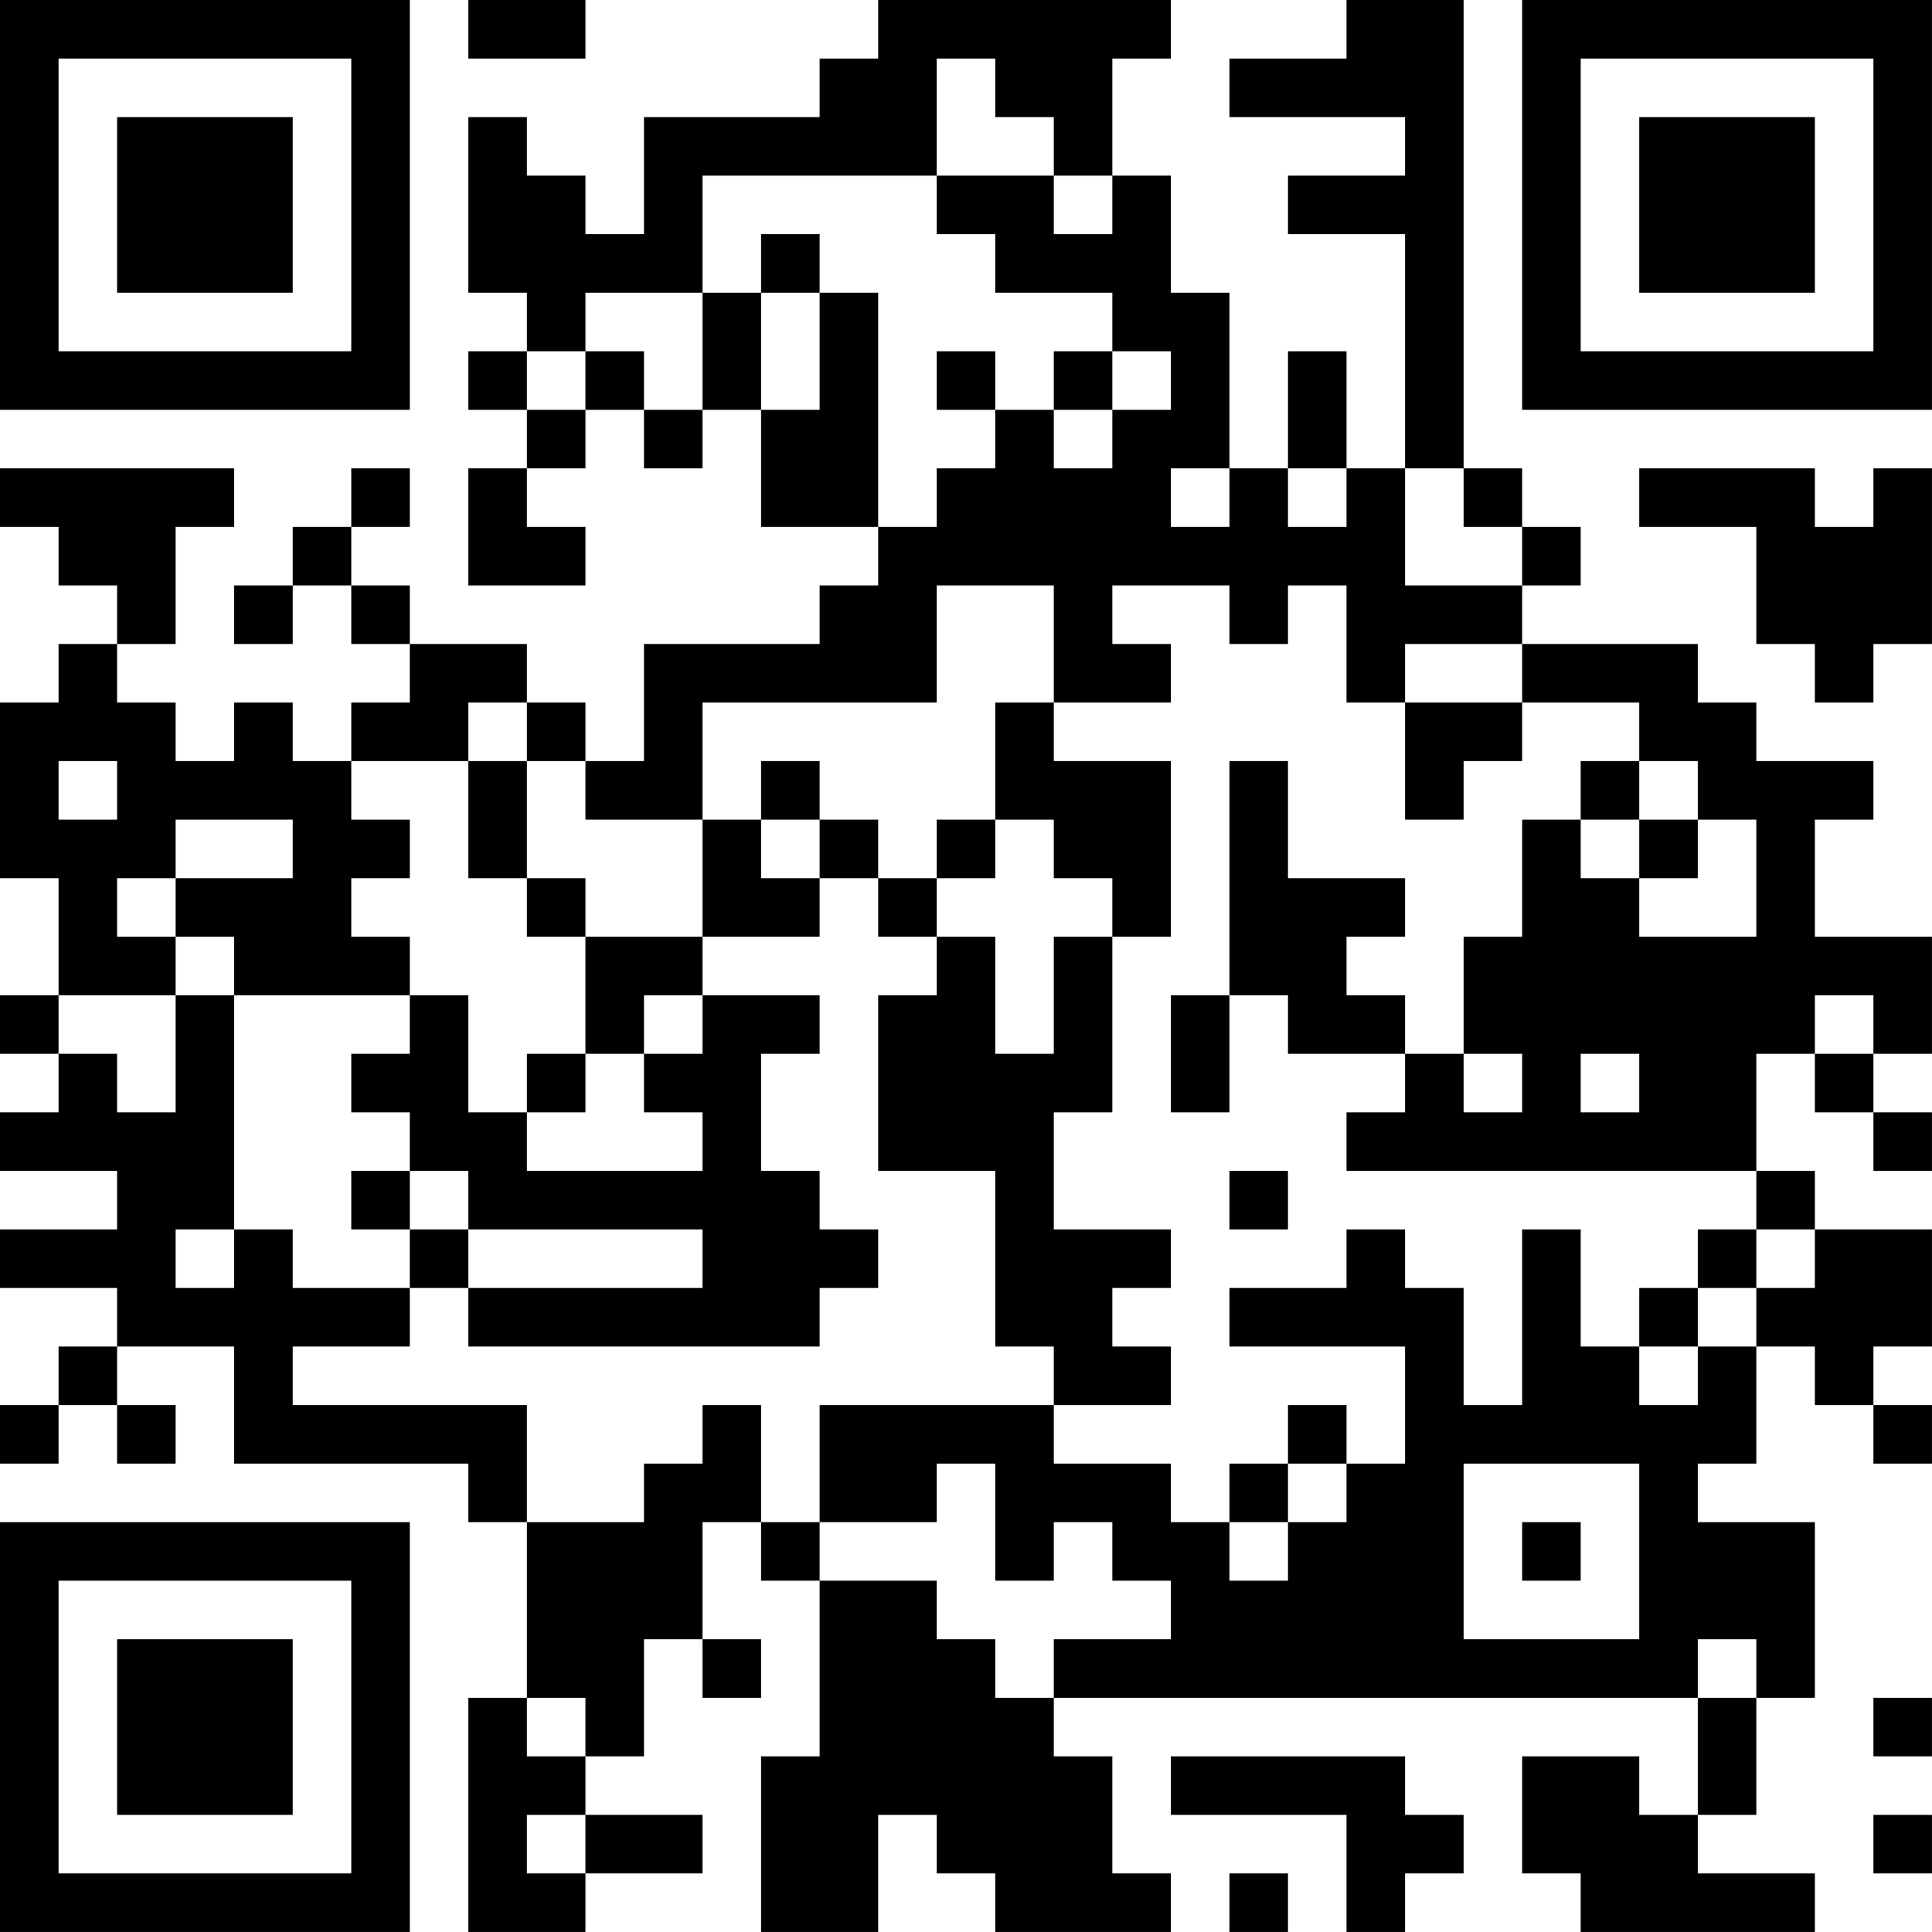 <?xml version="1.0" encoding="UTF-8"?>
<svg xmlns="http://www.w3.org/2000/svg" version="1.1" width="400" height="400" viewBox="0 0 400 400"><rect x="0" y="0" width="400" height="400" fill="#ffffff"/><g transform="scale(12.121)"><g transform="translate(0,0)"><path fill-rule="evenodd" d="M8 0L8 1L10 1L10 0ZM15 0L15 1L14 1L14 2L11 2L11 4L10 4L10 3L9 3L9 2L8 2L8 5L9 5L9 6L8 6L8 7L9 7L9 8L8 8L8 10L10 10L10 9L9 9L9 8L10 8L10 7L11 7L11 8L12 8L12 7L13 7L13 9L15 9L15 10L14 10L14 11L11 11L11 13L10 13L10 12L9 12L9 11L7 11L7 10L6 10L6 9L7 9L7 8L6 8L6 9L5 9L5 10L4 10L4 11L5 11L5 10L6 10L6 11L7 11L7 12L6 12L6 13L5 13L5 12L4 12L4 13L3 13L3 12L2 12L2 11L3 11L3 9L4 9L4 8L0 8L0 9L1 9L1 10L2 10L2 11L1 11L1 12L0 12L0 15L1 15L1 17L0 17L0 18L1 18L1 19L0 19L0 20L2 20L2 21L0 21L0 22L2 22L2 23L1 23L1 24L0 24L0 25L1 25L1 24L2 24L2 25L3 25L3 24L2 24L2 23L4 23L4 25L8 25L8 26L9 26L9 29L8 29L8 33L10 33L10 32L12 32L12 31L10 31L10 30L11 30L11 28L12 28L12 29L13 29L13 28L12 28L12 26L13 26L13 27L14 27L14 30L13 30L13 33L15 33L15 31L16 31L16 32L17 32L17 33L20 33L20 32L19 32L19 30L18 30L18 29L29 29L29 31L28 31L28 30L26 30L26 32L27 32L27 33L31 33L31 32L29 32L29 31L30 31L30 29L31 29L31 26L29 26L29 25L30 25L30 23L31 23L31 24L32 24L32 25L33 25L33 24L32 24L32 23L33 23L33 21L31 21L31 20L30 20L30 18L31 18L31 19L32 19L32 20L33 20L33 19L32 19L32 18L33 18L33 16L31 16L31 14L32 14L32 13L30 13L30 12L29 12L29 11L26 11L26 10L27 10L27 9L26 9L26 8L25 8L25 0L23 0L23 1L21 1L21 2L24 2L24 3L22 3L22 4L24 4L24 8L23 8L23 6L22 6L22 8L21 8L21 5L20 5L20 3L19 3L19 1L20 1L20 0ZM16 1L16 3L12 3L12 5L10 5L10 6L9 6L9 7L10 7L10 6L11 6L11 7L12 7L12 5L13 5L13 7L14 7L14 5L15 5L15 9L16 9L16 8L17 8L17 7L18 7L18 8L19 8L19 7L20 7L20 6L19 6L19 5L17 5L17 4L16 4L16 3L18 3L18 4L19 4L19 3L18 3L18 2L17 2L17 1ZM13 4L13 5L14 5L14 4ZM16 6L16 7L17 7L17 6ZM18 6L18 7L19 7L19 6ZM20 8L20 9L21 9L21 8ZM22 8L22 9L23 9L23 8ZM24 8L24 10L26 10L26 9L25 9L25 8ZM28 8L28 9L30 9L30 11L31 11L31 12L32 12L32 11L33 11L33 8L32 8L32 9L31 9L31 8ZM16 10L16 12L12 12L12 14L10 14L10 13L9 13L9 12L8 12L8 13L6 13L6 14L7 14L7 15L6 15L6 16L7 16L7 17L4 17L4 16L3 16L3 15L5 15L5 14L3 14L3 15L2 15L2 16L3 16L3 17L1 17L1 18L2 18L2 19L3 19L3 17L4 17L4 21L3 21L3 22L4 22L4 21L5 21L5 22L7 22L7 23L5 23L5 24L9 24L9 26L11 26L11 25L12 25L12 24L13 24L13 26L14 26L14 27L16 27L16 28L17 28L17 29L18 29L18 28L20 28L20 27L19 27L19 26L18 26L18 27L17 27L17 25L16 25L16 26L14 26L14 24L18 24L18 25L20 25L20 26L21 26L21 27L22 27L22 26L23 26L23 25L24 25L24 23L21 23L21 22L23 22L23 21L24 21L24 22L25 22L25 24L26 24L26 21L27 21L27 23L28 23L28 24L29 24L29 23L30 23L30 22L31 22L31 21L30 21L30 20L23 20L23 19L24 19L24 18L25 18L25 19L26 19L26 18L25 18L25 16L26 16L26 14L27 14L27 15L28 15L28 16L30 16L30 14L29 14L29 13L28 13L28 12L26 12L26 11L24 11L24 12L23 12L23 10L22 10L22 11L21 11L21 10L19 10L19 11L20 11L20 12L18 12L18 10ZM17 12L17 14L16 14L16 15L15 15L15 14L14 14L14 13L13 13L13 14L12 14L12 16L10 16L10 15L9 15L9 13L8 13L8 15L9 15L9 16L10 16L10 18L9 18L9 19L8 19L8 17L7 17L7 18L6 18L6 19L7 19L7 20L6 20L6 21L7 21L7 22L8 22L8 23L14 23L14 22L15 22L15 21L14 21L14 20L13 20L13 18L14 18L14 17L12 17L12 16L14 16L14 15L15 15L15 16L16 16L16 17L15 17L15 20L17 20L17 23L18 23L18 24L20 24L20 23L19 23L19 22L20 22L20 21L18 21L18 19L19 19L19 16L20 16L20 13L18 13L18 12ZM24 12L24 14L25 14L25 13L26 13L26 12ZM1 13L1 14L2 14L2 13ZM21 13L21 17L20 17L20 19L21 19L21 17L22 17L22 18L24 18L24 17L23 17L23 16L24 16L24 15L22 15L22 13ZM27 13L27 14L28 14L28 15L29 15L29 14L28 14L28 13ZM13 14L13 15L14 15L14 14ZM17 14L17 15L16 15L16 16L17 16L17 18L18 18L18 16L19 16L19 15L18 15L18 14ZM11 17L11 18L10 18L10 19L9 19L9 20L12 20L12 19L11 19L11 18L12 18L12 17ZM31 17L31 18L32 18L32 17ZM27 18L27 19L28 19L28 18ZM7 20L7 21L8 21L8 22L12 22L12 21L8 21L8 20ZM21 20L21 21L22 21L22 20ZM29 21L29 22L28 22L28 23L29 23L29 22L30 22L30 21ZM22 24L22 25L21 25L21 26L22 26L22 25L23 25L23 24ZM25 25L25 28L28 28L28 25ZM26 26L26 27L27 27L27 26ZM29 28L29 29L30 29L30 28ZM9 29L9 30L10 30L10 29ZM32 29L32 30L33 30L33 29ZM20 30L20 31L23 31L23 33L24 33L24 32L25 32L25 31L24 31L24 30ZM9 31L9 32L10 32L10 31ZM32 31L32 32L33 32L33 31ZM21 32L21 33L22 33L22 32ZM0 0L0 7L7 7L7 0ZM1 1L1 6L6 6L6 1ZM2 2L2 5L5 5L5 2ZM26 0L26 7L33 7L33 0ZM27 1L27 6L32 6L32 1ZM28 2L28 5L31 5L31 2ZM0 26L0 33L7 33L7 26ZM1 27L1 32L6 32L6 27ZM2 28L2 31L5 31L5 28Z" fill="#000000"/></g></g></svg>
